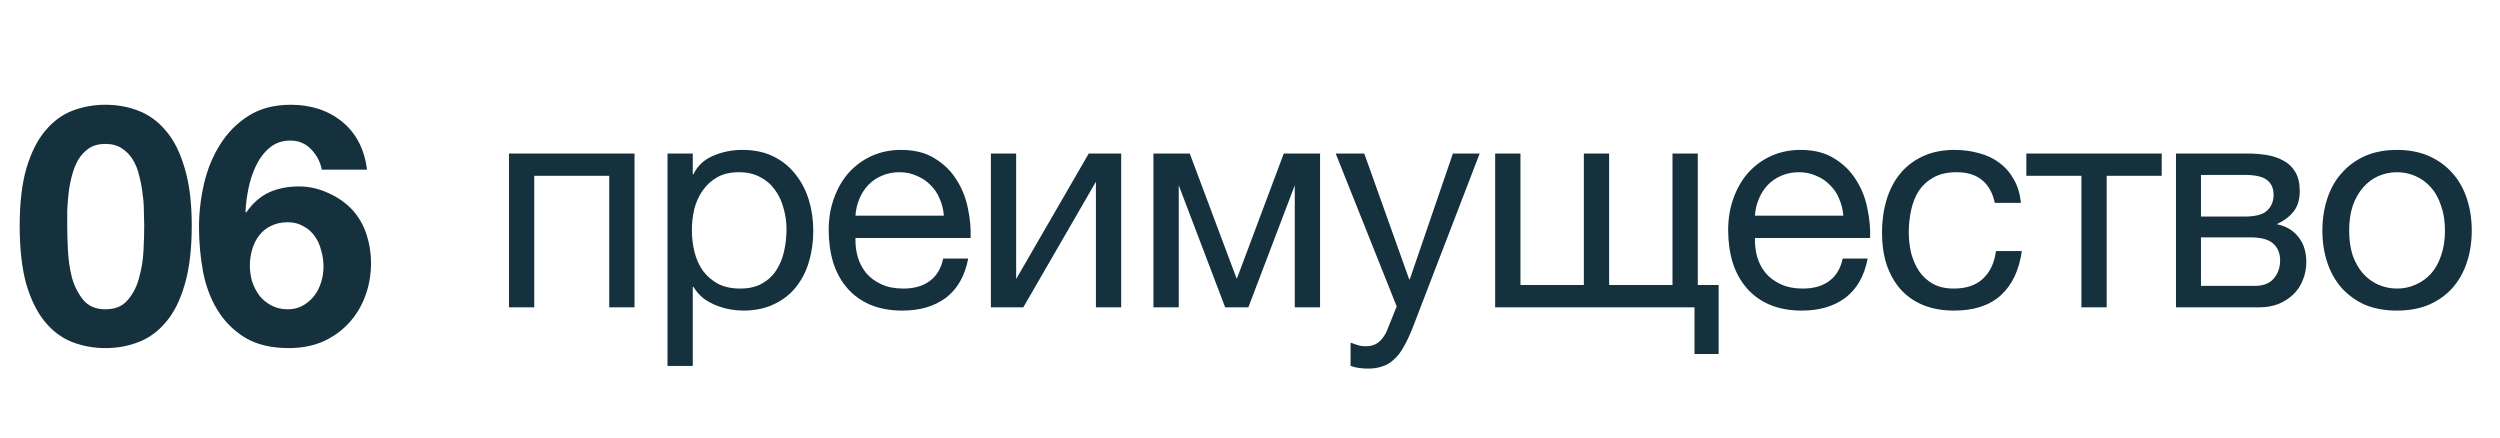 <?xml version="1.0" encoding="UTF-8"?> <svg xmlns="http://www.w3.org/2000/svg" width="80" height="14" viewBox="0 0 80 14" fill="none"><path d="M2.151 7.219C2.151 7.433 2.158 7.694 2.173 8.001C2.187 8.301 2.23 8.594 2.301 8.879C2.38 9.158 2.501 9.397 2.665 9.597C2.83 9.797 3.065 9.897 3.372 9.897C3.686 9.897 3.926 9.797 4.09 9.597C4.261 9.397 4.383 9.158 4.454 8.879C4.533 8.594 4.579 8.301 4.593 8.001C4.608 7.694 4.615 7.433 4.615 7.219C4.615 7.09 4.611 6.937 4.604 6.758C4.604 6.573 4.59 6.383 4.561 6.191C4.54 5.998 4.504 5.809 4.454 5.623C4.411 5.43 4.343 5.259 4.251 5.109C4.158 4.959 4.04 4.837 3.897 4.745C3.754 4.652 3.579 4.605 3.372 4.605C3.165 4.605 2.99 4.652 2.847 4.745C2.712 4.837 2.597 4.959 2.505 5.109C2.419 5.259 2.351 5.43 2.301 5.623C2.251 5.809 2.215 5.998 2.194 6.191C2.173 6.383 2.158 6.573 2.151 6.758C2.151 6.937 2.151 7.09 2.151 7.219ZM0.63 7.219C0.63 6.491 0.702 5.88 0.844 5.387C0.994 4.887 1.194 4.487 1.444 4.188C1.694 3.888 1.983 3.673 2.312 3.545C2.647 3.416 3.001 3.352 3.372 3.352C3.751 3.352 4.104 3.416 4.433 3.545C4.768 3.673 5.061 3.888 5.311 4.188C5.568 4.487 5.768 4.887 5.911 5.387C6.061 5.88 6.136 6.491 6.136 7.219C6.136 7.969 6.061 8.597 5.911 9.104C5.768 9.604 5.568 10.004 5.311 10.304C5.061 10.604 4.768 10.818 4.433 10.946C4.104 11.075 3.751 11.139 3.372 11.139C3.001 11.139 2.647 11.075 2.312 10.946C1.983 10.818 1.694 10.604 1.444 10.304C1.194 10.004 0.994 9.604 0.844 9.104C0.702 8.597 0.63 7.969 0.63 7.219ZM9.206 7.112C9.006 7.112 8.828 7.151 8.671 7.23C8.521 7.301 8.396 7.401 8.296 7.53C8.196 7.658 8.121 7.808 8.071 7.979C8.021 8.144 7.996 8.319 7.996 8.504C7.996 8.676 8.021 8.847 8.071 9.018C8.128 9.183 8.207 9.333 8.307 9.468C8.414 9.597 8.542 9.7 8.692 9.779C8.842 9.857 9.014 9.897 9.206 9.897C9.392 9.897 9.553 9.857 9.688 9.779C9.831 9.7 9.953 9.597 10.053 9.468C10.152 9.34 10.227 9.193 10.277 9.029C10.328 8.865 10.352 8.697 10.352 8.526C10.352 8.347 10.328 8.176 10.277 8.012C10.235 7.84 10.167 7.69 10.074 7.562C9.981 7.426 9.86 7.319 9.71 7.24C9.567 7.155 9.399 7.112 9.206 7.112ZM10.299 5.43C10.249 5.18 10.135 4.962 9.956 4.777C9.778 4.591 9.556 4.498 9.292 4.498C9.021 4.498 8.792 4.58 8.607 4.745C8.428 4.902 8.285 5.098 8.178 5.334C8.071 5.562 7.992 5.809 7.942 6.073C7.892 6.337 7.864 6.573 7.857 6.78L7.878 6.801C8.085 6.501 8.328 6.287 8.607 6.158C8.885 6.03 9.206 5.966 9.571 5.966C9.892 5.966 10.206 6.037 10.513 6.18C10.82 6.316 11.081 6.501 11.295 6.737C11.495 6.965 11.641 7.226 11.734 7.519C11.827 7.812 11.873 8.108 11.873 8.408C11.873 8.793 11.809 9.154 11.681 9.49C11.559 9.818 11.381 10.107 11.145 10.357C10.917 10.6 10.642 10.793 10.32 10.936C9.999 11.071 9.642 11.139 9.249 11.139C8.685 11.139 8.217 11.029 7.846 10.807C7.475 10.579 7.178 10.282 6.957 9.918C6.736 9.554 6.582 9.143 6.496 8.686C6.411 8.222 6.368 7.751 6.368 7.272C6.368 6.808 6.421 6.344 6.528 5.88C6.636 5.416 6.807 4.998 7.043 4.627C7.278 4.248 7.582 3.941 7.953 3.706C8.324 3.47 8.778 3.352 9.313 3.352C9.635 3.352 9.935 3.399 10.213 3.491C10.492 3.584 10.738 3.72 10.952 3.898C11.166 4.07 11.341 4.284 11.477 4.541C11.613 4.798 11.702 5.094 11.745 5.43H10.299Z" fill="#15313D"></path><path d="M16.287 4.912H20.305V9.834H19.495V5.626H17.096V9.834H16.287V4.912ZM21.36 4.912H22.169V5.578H22.188C22.321 5.305 22.531 5.108 22.816 4.988C23.102 4.861 23.416 4.797 23.759 4.797C24.14 4.797 24.47 4.867 24.749 5.007C25.035 5.146 25.27 5.337 25.454 5.578C25.644 5.813 25.787 6.086 25.882 6.397C25.977 6.708 26.025 7.038 26.025 7.387C26.025 7.742 25.977 8.076 25.882 8.387C25.793 8.691 25.654 8.961 25.463 9.196C25.279 9.425 25.044 9.605 24.759 9.739C24.479 9.872 24.152 9.939 23.778 9.939C23.651 9.939 23.515 9.926 23.369 9.901C23.223 9.875 23.076 9.834 22.93 9.777C22.785 9.72 22.645 9.644 22.512 9.548C22.385 9.447 22.277 9.323 22.188 9.177H22.169V11.71H21.36V4.912ZM23.692 9.234C23.965 9.234 24.197 9.18 24.387 9.072C24.578 8.964 24.73 8.822 24.844 8.644C24.959 8.466 25.041 8.263 25.092 8.034C25.143 7.806 25.168 7.571 25.168 7.33C25.168 7.101 25.136 6.879 25.073 6.663C25.016 6.441 24.924 6.244 24.797 6.073C24.676 5.902 24.517 5.765 24.321 5.664C24.13 5.562 23.905 5.511 23.645 5.511C23.372 5.511 23.14 5.565 22.95 5.673C22.759 5.781 22.604 5.924 22.483 6.102C22.362 6.273 22.274 6.47 22.216 6.692C22.166 6.914 22.14 7.139 22.14 7.368C22.14 7.609 22.169 7.844 22.226 8.073C22.283 8.295 22.372 8.492 22.492 8.663C22.619 8.834 22.781 8.974 22.978 9.082C23.175 9.183 23.413 9.234 23.692 9.234ZM28.879 9.939C28.486 9.939 28.14 9.875 27.841 9.748C27.549 9.621 27.305 9.444 27.108 9.215C26.911 8.987 26.762 8.714 26.661 8.396C26.566 8.079 26.518 7.733 26.518 7.358C26.518 6.99 26.575 6.651 26.689 6.34C26.803 6.022 26.962 5.749 27.165 5.521C27.375 5.292 27.619 5.115 27.898 4.988C28.184 4.861 28.495 4.797 28.831 4.797C29.27 4.797 29.631 4.889 29.917 5.073C30.209 5.251 30.441 5.48 30.612 5.759C30.79 6.038 30.91 6.343 30.974 6.673C31.044 7.003 31.072 7.317 31.059 7.616H27.375C27.368 7.831 27.394 8.038 27.451 8.234C27.508 8.425 27.6 8.596 27.727 8.749C27.854 8.895 28.016 9.012 28.213 9.101C28.409 9.19 28.641 9.234 28.908 9.234C29.25 9.234 29.53 9.155 29.745 8.996C29.968 8.837 30.114 8.596 30.183 8.273H30.983C30.875 8.831 30.637 9.25 30.269 9.529C29.901 9.802 29.438 9.939 28.879 9.939ZM30.203 6.901C30.19 6.711 30.145 6.53 30.069 6.359C29.999 6.187 29.901 6.041 29.774 5.921C29.654 5.794 29.508 5.695 29.336 5.626C29.171 5.549 28.987 5.511 28.784 5.511C28.574 5.511 28.384 5.549 28.213 5.626C28.048 5.695 27.905 5.794 27.784 5.921C27.664 6.048 27.568 6.197 27.498 6.368C27.429 6.533 27.387 6.711 27.375 6.901H30.203ZM31.708 4.912H32.517V8.929L34.84 4.912H35.878V9.834H35.069V5.816L32.746 9.834H31.708V4.912ZM36.91 4.912H38.072L39.567 8.901H39.586L41.081 4.912H42.242V9.834H41.433V5.93L39.948 9.834H39.205L37.72 5.93V9.834H36.91V4.912ZM43.78 11.795C43.684 11.795 43.589 11.789 43.494 11.776C43.399 11.764 43.307 11.741 43.218 11.71V10.967C43.294 10.992 43.37 11.018 43.447 11.043C43.529 11.069 43.611 11.081 43.694 11.081C43.859 11.081 43.992 11.043 44.094 10.967C44.196 10.891 44.284 10.78 44.361 10.634L44.694 9.805L42.742 4.912H43.656L45.094 8.939H45.113L46.493 4.912H47.35L45.208 10.481C45.113 10.723 45.017 10.926 44.922 11.091C44.833 11.256 44.732 11.389 44.618 11.491C44.51 11.599 44.386 11.675 44.246 11.719C44.113 11.77 43.957 11.795 43.78 11.795ZM54.224 9.834H47.845V4.912H48.655V9.12H50.683V4.912H51.492V9.12H53.52V4.912H54.329V9.12H54.996V11.329H54.224V9.834ZM57.662 9.939C57.269 9.939 56.923 9.875 56.624 9.748C56.332 9.621 56.088 9.444 55.891 9.215C55.694 8.987 55.545 8.714 55.444 8.396C55.349 8.079 55.301 7.733 55.301 7.358C55.301 6.99 55.358 6.651 55.472 6.34C55.587 6.022 55.745 5.749 55.948 5.521C56.158 5.292 56.402 5.115 56.681 4.988C56.967 4.861 57.278 4.797 57.614 4.797C58.053 4.797 58.414 4.889 58.7 5.073C58.992 5.251 59.224 5.48 59.395 5.759C59.573 6.038 59.693 6.343 59.757 6.673C59.827 7.003 59.855 7.317 59.843 7.616H56.158C56.151 7.831 56.177 8.038 56.234 8.234C56.291 8.425 56.383 8.596 56.51 8.749C56.637 8.895 56.799 9.012 56.996 9.101C57.192 9.19 57.424 9.234 57.691 9.234C58.033 9.234 58.313 9.155 58.529 8.996C58.751 8.837 58.897 8.596 58.967 8.273H59.766C59.658 8.831 59.42 9.25 59.052 9.529C58.684 9.802 58.221 9.939 57.662 9.939ZM58.986 6.901C58.973 6.711 58.928 6.53 58.852 6.359C58.782 6.187 58.684 6.041 58.557 5.921C58.437 5.794 58.291 5.695 58.119 5.626C57.954 5.549 57.77 5.511 57.567 5.511C57.358 5.511 57.167 5.549 56.996 5.626C56.831 5.695 56.688 5.794 56.567 5.921C56.447 6.048 56.351 6.197 56.282 6.368C56.212 6.533 56.17 6.711 56.158 6.901H58.986ZM62.529 9.939C62.154 9.939 61.821 9.878 61.529 9.758C61.243 9.637 61.002 9.466 60.805 9.244C60.615 9.022 60.469 8.758 60.367 8.453C60.272 8.149 60.224 7.809 60.224 7.435C60.224 7.066 60.272 6.724 60.367 6.406C60.462 6.083 60.605 5.803 60.796 5.568C60.992 5.327 61.234 5.14 61.519 5.007C61.811 4.867 62.154 4.797 62.548 4.797C62.827 4.797 63.087 4.832 63.328 4.902C63.576 4.965 63.792 5.067 63.976 5.207C64.166 5.346 64.322 5.524 64.442 5.74C64.563 5.949 64.639 6.2 64.671 6.492H63.833C63.769 6.181 63.636 5.94 63.433 5.768C63.23 5.597 62.957 5.511 62.614 5.511C62.322 5.511 62.078 5.565 61.881 5.673C61.684 5.781 61.526 5.924 61.405 6.102C61.291 6.279 61.208 6.486 61.157 6.721C61.107 6.949 61.081 7.187 61.081 7.435C61.081 7.663 61.107 7.885 61.157 8.101C61.215 8.317 61.3 8.511 61.414 8.682C61.529 8.847 61.675 8.98 61.852 9.082C62.037 9.183 62.259 9.234 62.519 9.234C62.919 9.234 63.23 9.129 63.452 8.92C63.681 8.71 63.82 8.415 63.871 8.034H64.699C64.611 8.65 64.385 9.123 64.023 9.453C63.661 9.777 63.163 9.939 62.529 9.939ZM66.605 5.626H64.843V4.912H69.175V5.626H67.414V9.834H66.605V5.626ZM69.631 4.912H71.907C72.123 4.912 72.329 4.927 72.526 4.959C72.729 4.991 72.91 5.051 73.069 5.14C73.227 5.223 73.354 5.343 73.449 5.502C73.544 5.661 73.592 5.864 73.592 6.111C73.592 6.378 73.529 6.594 73.402 6.759C73.275 6.924 73.097 7.06 72.868 7.168V7.178C73.154 7.235 73.379 7.368 73.544 7.577C73.716 7.787 73.802 8.057 73.802 8.387C73.802 8.596 73.763 8.79 73.687 8.968C73.618 9.145 73.516 9.298 73.383 9.425C73.249 9.552 73.091 9.653 72.907 9.729C72.722 9.799 72.523 9.834 72.307 9.834H69.631V4.912ZM72.154 9.148C72.421 9.148 72.621 9.072 72.754 8.92C72.894 8.761 72.964 8.564 72.964 8.33C72.964 8.107 72.891 7.93 72.745 7.796C72.599 7.663 72.354 7.596 72.012 7.596H70.431V9.148H72.154ZM71.821 6.93C72.17 6.93 72.412 6.867 72.545 6.74C72.684 6.613 72.754 6.444 72.754 6.235C72.754 6.032 72.688 5.876 72.554 5.768C72.421 5.654 72.177 5.597 71.821 5.597H70.431V6.93H71.821ZM76.706 9.939C76.312 9.939 75.966 9.875 75.668 9.748C75.376 9.615 75.129 9.434 74.925 9.206C74.722 8.971 74.57 8.698 74.469 8.387C74.367 8.076 74.316 7.739 74.316 7.378C74.316 7.016 74.367 6.679 74.469 6.368C74.57 6.051 74.722 5.778 74.925 5.549C75.129 5.315 75.376 5.131 75.668 4.997C75.966 4.864 76.312 4.797 76.706 4.797C77.093 4.797 77.436 4.864 77.734 4.997C78.033 5.131 78.283 5.315 78.486 5.549C78.689 5.778 78.842 6.051 78.943 6.368C79.045 6.679 79.096 7.016 79.096 7.378C79.096 7.739 79.045 8.076 78.943 8.387C78.842 8.698 78.689 8.971 78.486 9.206C78.283 9.434 78.033 9.615 77.734 9.748C77.436 9.875 77.093 9.939 76.706 9.939ZM76.706 9.234C76.915 9.234 77.112 9.193 77.296 9.11C77.487 9.028 77.652 8.91 77.791 8.758C77.931 8.599 78.039 8.406 78.115 8.177C78.198 7.942 78.239 7.676 78.239 7.378C78.239 7.079 78.198 6.816 78.115 6.587C78.039 6.352 77.931 6.156 77.791 5.997C77.652 5.838 77.487 5.718 77.296 5.635C77.112 5.553 76.915 5.511 76.706 5.511C76.496 5.511 76.296 5.553 76.106 5.635C75.922 5.718 75.76 5.838 75.621 5.997C75.481 6.156 75.37 6.352 75.287 6.587C75.211 6.816 75.173 7.079 75.173 7.378C75.173 7.676 75.211 7.942 75.287 8.177C75.37 8.406 75.481 8.599 75.621 8.758C75.76 8.91 75.922 9.028 76.106 9.11C76.296 9.193 76.496 9.234 76.706 9.234Z" fill="#15313D"></path></svg> 